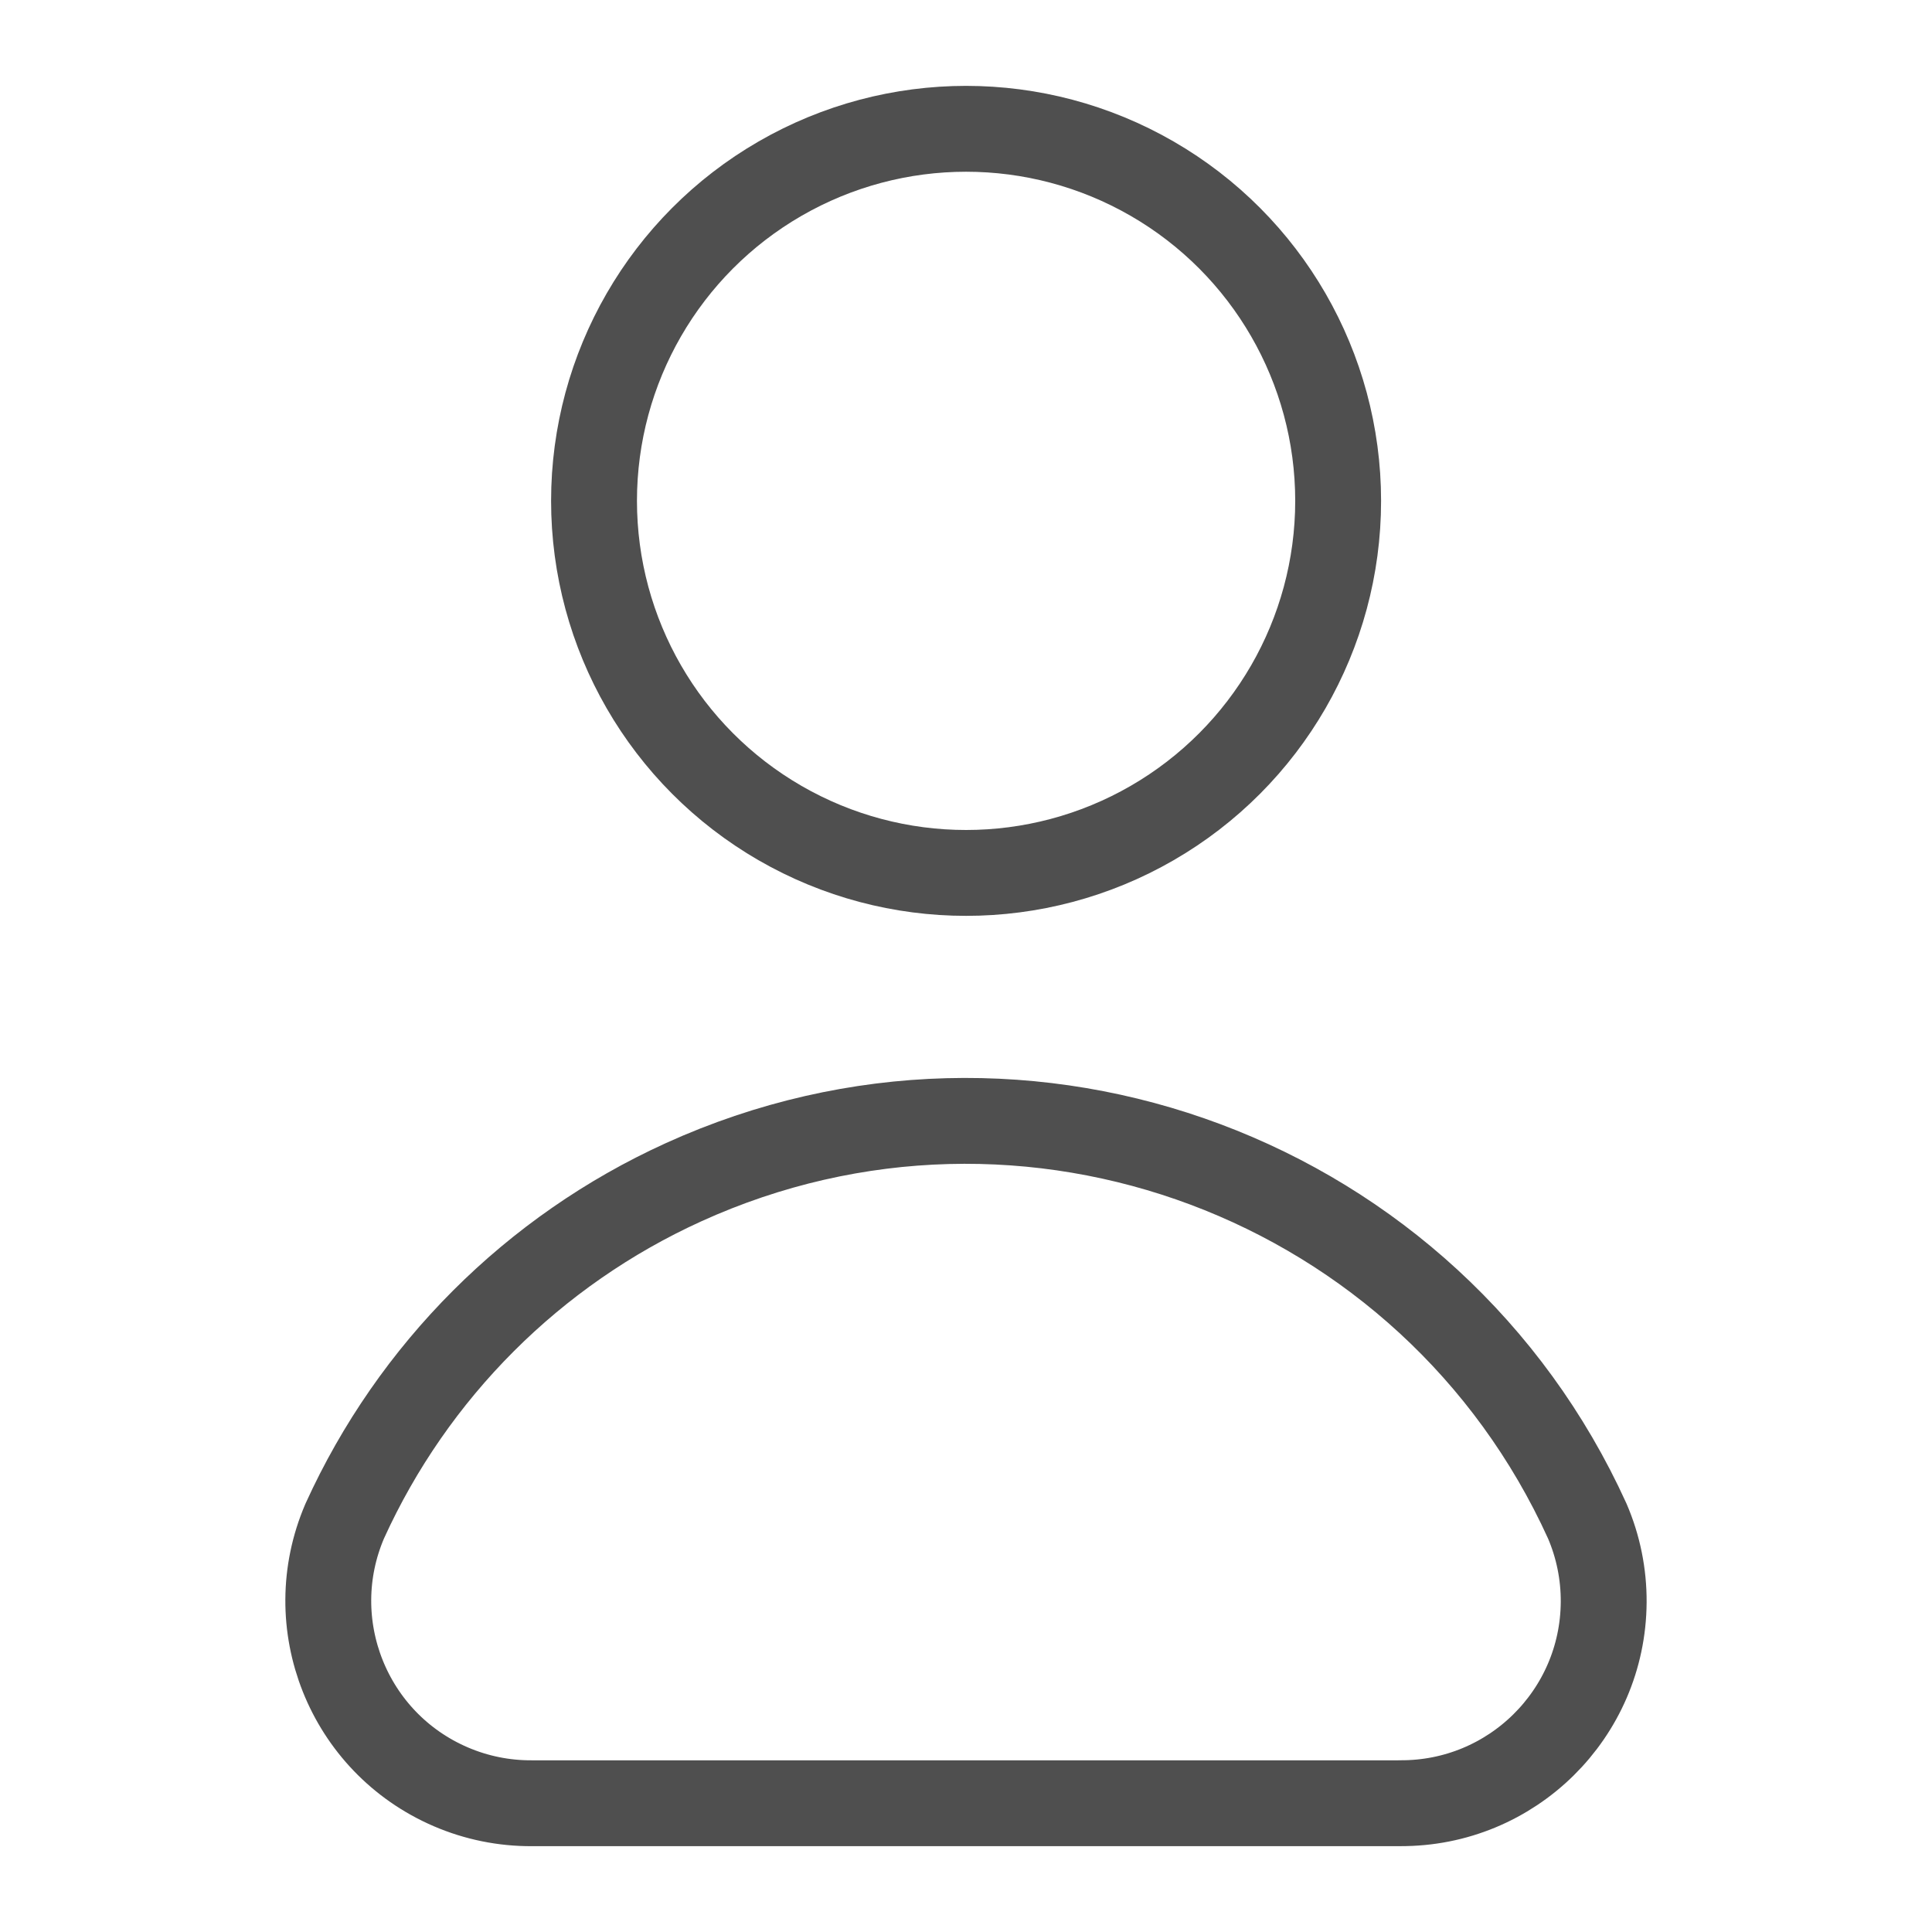 <?xml version="1.0" encoding="UTF-8"?>
<svg id="Raggruppa_294" xmlns="http://www.w3.org/2000/svg" width="45" height="45" version="1.1" viewBox="0 0 45 45">
  <!-- Generator: Adobe Illustrator 29.6.0, SVG Export Plug-In . SVG Version: 2.1.1 Build 207)  -->
  <g id="Raggruppa_293">
    <circle id="Ellisse_100" cx="22.502" cy="11.666" r="8.666" style="fill: none; stroke: #4f4f4f; stroke-linecap: round; stroke-linejoin: round; stroke-width: 2px;"/>
    <path id="Tracciato_37683" d="M32.61,42c2.603.017,4.727-2.079,4.743-4.682.004-.65-.126-1.294-.383-1.891-3.634-7.992-13.058-11.524-21.05-7.89-3.497,1.59-6.3,4.393-7.89,7.89-1.027,2.392.078,5.163,2.47,6.191.597.257,1.241.387,1.891.383h20.218Z" style="fill: none; stroke: #4f4f4f; stroke-linecap: round; stroke-linejoin: round; stroke-width: 2px;"/>
  </g>
  <rect width="45" height="45" style="fill: none;"/>
</svg>